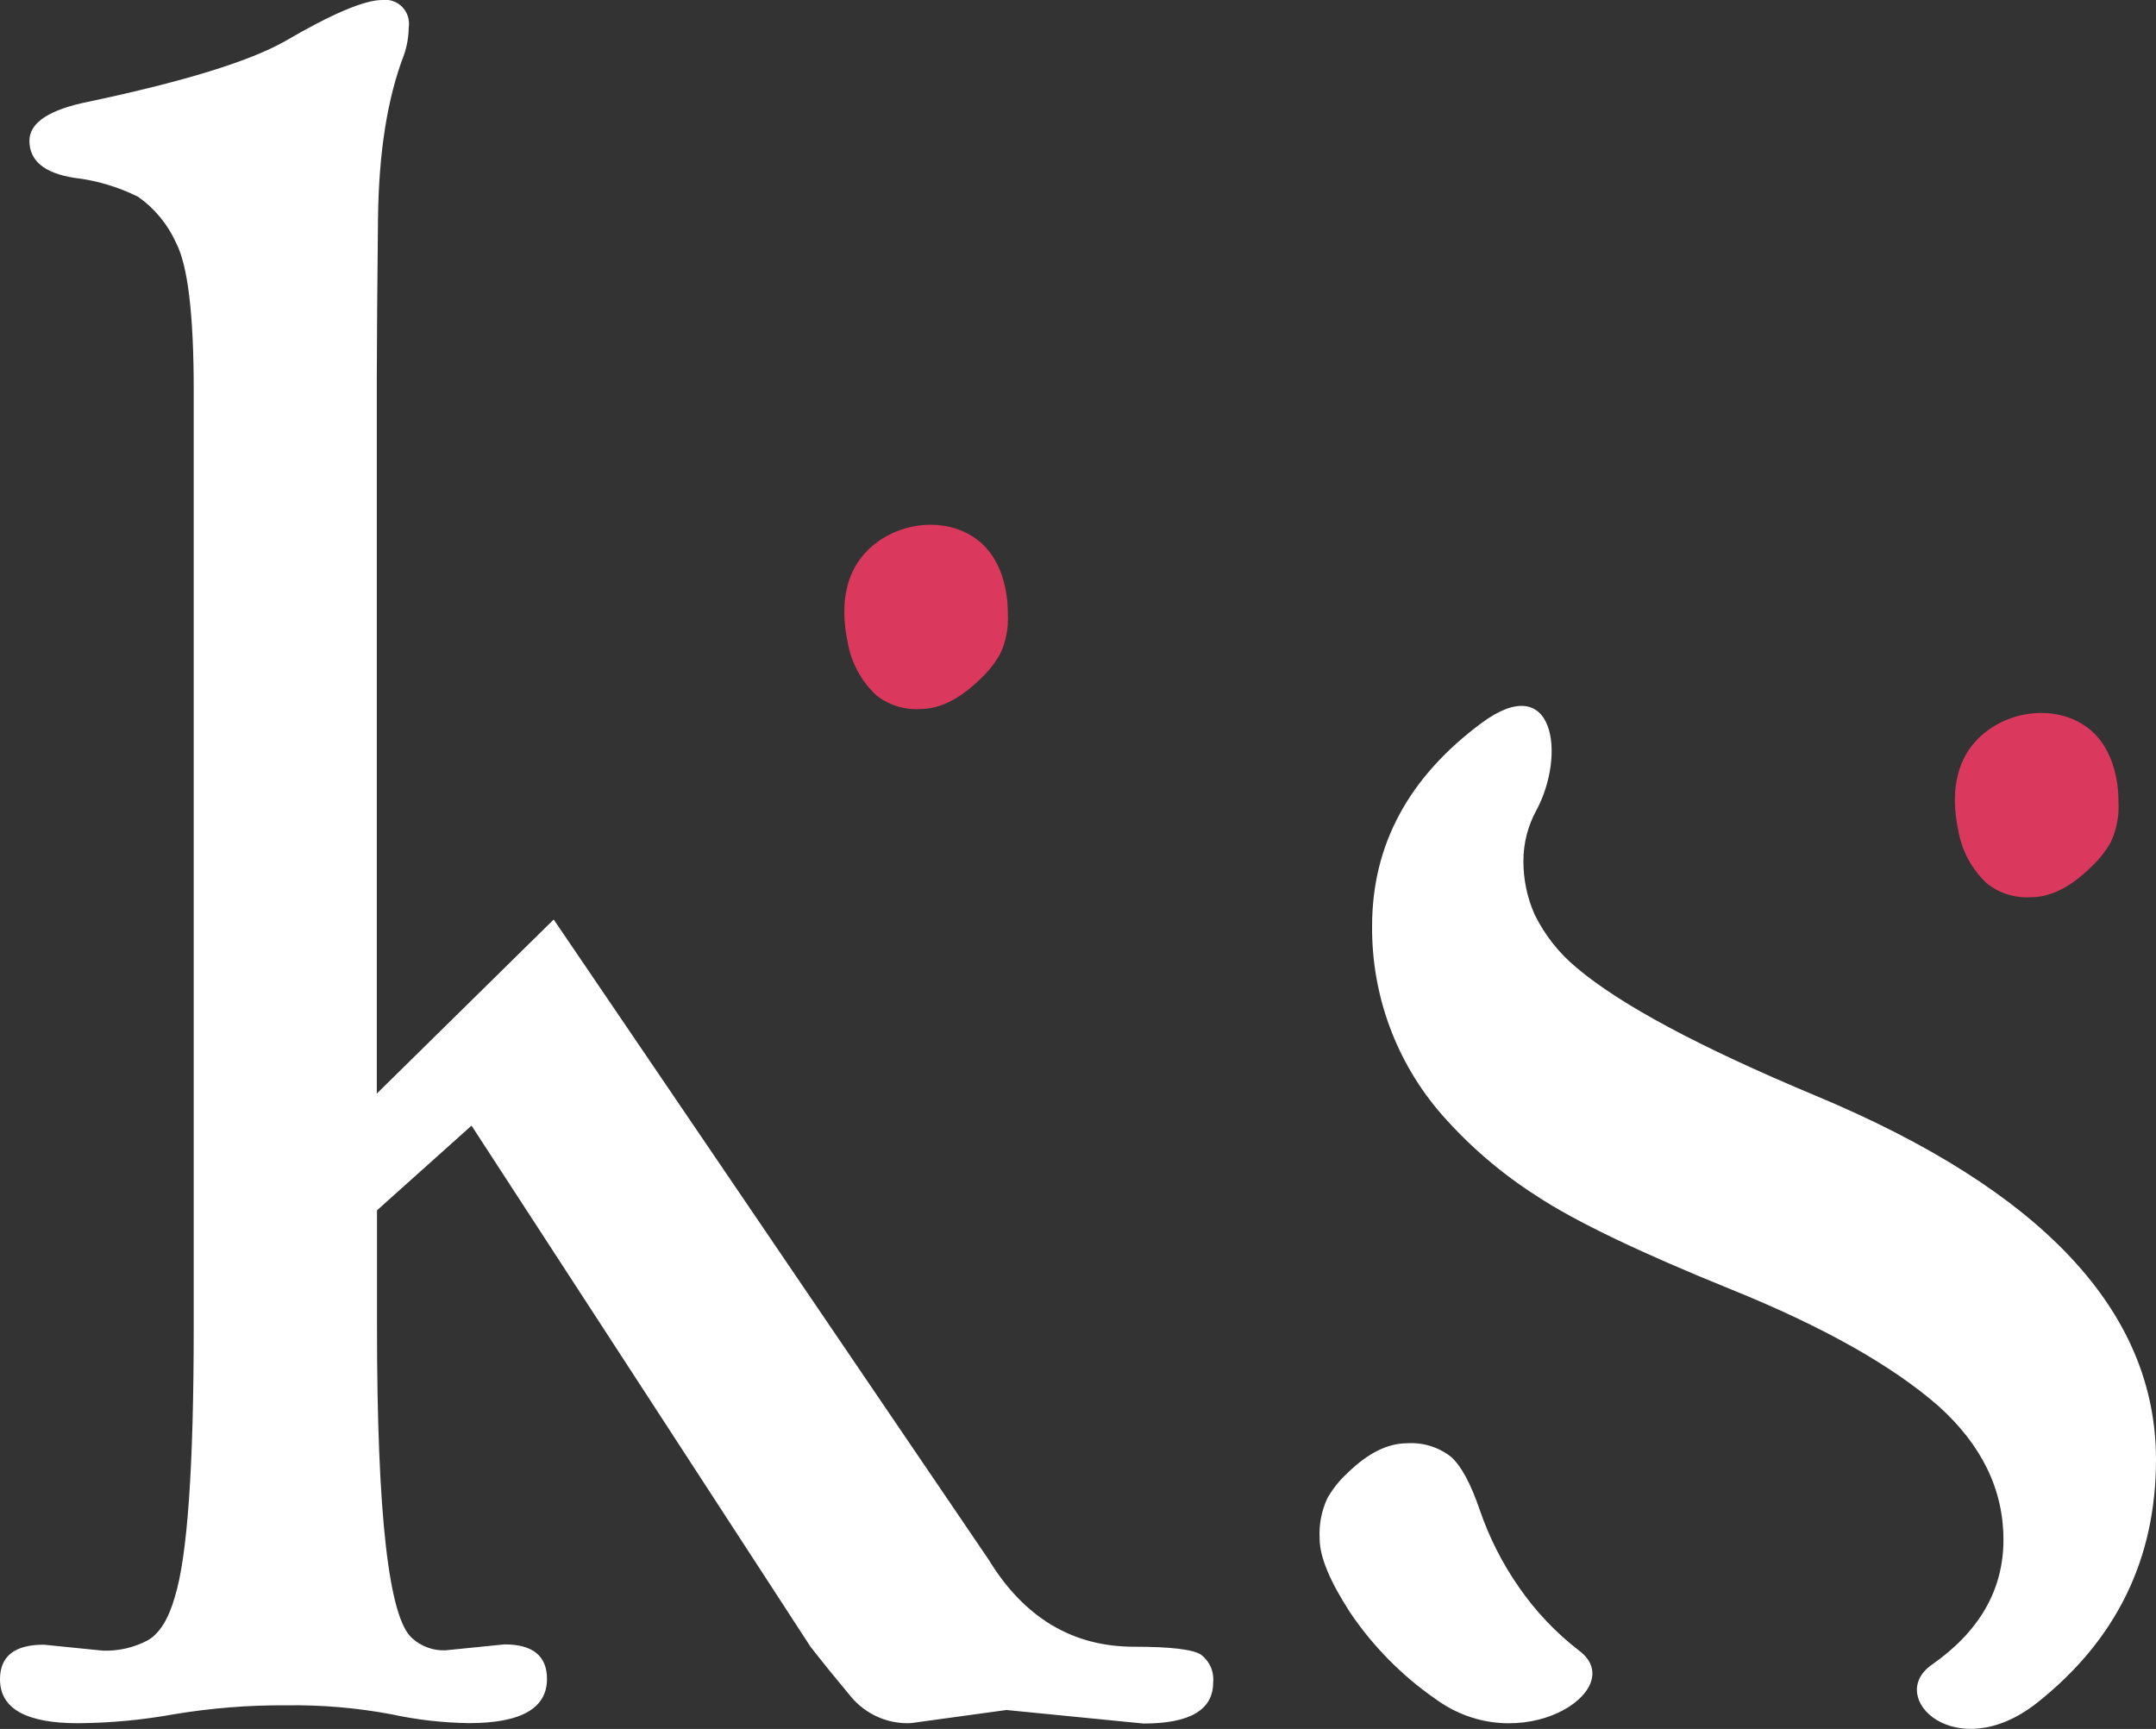 <svg width="101" height="81" viewBox="0 0 101 81" fill="none" xmlns="http://www.w3.org/2000/svg">
<rect x="0" y="0" width="101" height="81" fill="#333333" stroke="none"/>
<g clip-path="url(#clip0_396_546)">
<path d="M3.654 80.731C1.218 80.731 0 80.045 0 78.673C0 77.592 0.683 77.052 2.048 77.052L4.813 77.33C5.544 77.357 6.269 77.192 6.918 76.85C7.472 76.531 7.897 75.851 8.191 74.812C8.781 72.909 9.075 68.7 9.075 62.186V18.268C9.075 14.724 8.798 12.425 8.244 11.369C7.855 10.505 7.243 9.763 6.471 9.22C5.524 8.749 4.503 8.447 3.454 8.328C2.07 8.104 1.378 7.527 1.378 6.596C1.378 5.739 2.319 5.125 4.2 4.754C8.594 3.823 11.628 2.891 13.304 1.957C15.537 0.652 17.07 1.05733e-05 17.903 1.05733e-05C18.075 -0.023 18.249 -0.005 18.412 0.052C18.576 0.109 18.724 0.203 18.845 0.328C18.965 0.453 19.056 0.604 19.108 0.771C19.161 0.937 19.175 1.113 19.148 1.286C19.142 1.724 19.067 2.158 18.925 2.571C18.149 4.583 17.743 7.141 17.708 10.247C17.674 13.352 17.654 15.885 17.651 17.845V51.234L25.938 43.078L46.316 73.07C47.976 75.789 50.246 77.148 53.125 77.148C54.82 77.148 55.862 77.269 56.252 77.513C56.454 77.661 56.614 77.861 56.716 78.091C56.818 78.322 56.857 78.576 56.831 78.827C56.831 80.106 55.743 80.746 53.567 80.746L47.148 80.112L42.667 80.727C42.14 80.751 41.614 80.653 41.129 80.44C40.645 80.227 40.215 79.905 39.873 79.499C39.189 78.68 38.556 77.898 37.973 77.153L22.089 52.735L17.661 56.702V62.176C17.661 70.968 18.214 75.829 19.319 76.759C19.745 77.139 20.3 77.338 20.868 77.316L23.633 77.038C24.961 77.038 25.624 77.578 25.624 78.659C25.624 80.037 24.406 80.727 21.97 80.727C20.742 80.71 19.518 80.57 18.317 80.309C16.701 80.008 15.06 79.868 13.418 79.892C11.658 79.88 9.9 80.02 8.163 80.309C6.674 80.579 5.166 80.72 3.654 80.731V80.731Z" fill="white"/>
<path d="M90.476 78.007C92.728 76.439 93.854 74.482 93.854 72.135C93.854 69.787 92.839 67.699 90.808 65.87C88.629 63.967 85.398 62.149 81.115 60.415C76.833 58.682 73.787 57.219 71.979 56.026C70.331 54.974 68.839 53.694 67.546 52.222C65.415 49.783 64.251 46.637 64.277 43.386C64.277 39.583 65.984 36.414 69.399 33.877C72.815 31.345 73.376 35.35 71.974 37.96C71.571 38.694 71.362 39.52 71.366 40.358C71.365 41.217 71.545 42.065 71.893 42.848C72.366 43.81 73.037 44.659 73.86 45.338C75.891 47.062 79.62 49.059 85.05 51.33C95.683 55.765 101 61.45 101 68.383C101 73.043 99.136 76.846 95.408 79.791C91.64 82.741 88.333 79.537 90.476 78.007Z" fill="white"/>
<path d="M63.246 75.541C62.295 74.076 61.82 72.926 61.82 72.092C61.782 71.442 61.904 70.792 62.176 70.202C62.428 69.755 62.749 69.352 63.127 69.007C64.077 68.08 65.005 67.616 65.911 67.616C66.654 67.565 67.39 67.792 67.978 68.254C68.456 68.683 68.906 69.517 69.327 70.758C69.766 72.034 70.378 73.242 71.147 74.346C71.936 75.492 72.898 76.505 73.998 77.349C76.374 79.168 71.185 82.506 67.218 79.575C65.659 78.489 64.312 77.121 63.246 75.541V75.541Z" fill="white"/>
<path d="M97.817 34.108C99.175 35.154 99.242 37.015 99.242 37.557C99.281 38.207 99.158 38.857 98.886 39.447C98.634 39.894 98.313 40.297 97.935 40.642C96.985 41.569 96.057 42.033 95.151 42.033C94.408 42.084 93.672 41.856 93.084 41.395C92.372 40.734 91.897 39.853 91.735 38.891C91.611 38.257 91.203 36.214 92.543 34.736C93.882 33.259 96.306 32.947 97.817 34.108Z" fill="#DA385C"/>
<path d="M45.789 25.291C47.148 26.336 47.214 28.198 47.214 28.74C47.253 29.39 47.131 30.04 46.858 30.63C46.606 31.076 46.285 31.48 45.908 31.824C44.958 32.752 44.029 33.215 43.123 33.215C42.38 33.267 41.645 33.039 41.057 32.578C40.344 31.917 39.869 31.036 39.707 30.073C39.584 29.44 39.175 27.397 40.515 25.919C41.855 24.442 44.278 24.13 45.789 25.291Z" fill="#DA385C"/>
</g>
<defs>
<clipPath id="clip0_396_546">
<rect width="101" height="81" fill="white"/>
</clipPath>
</defs>
</svg>
